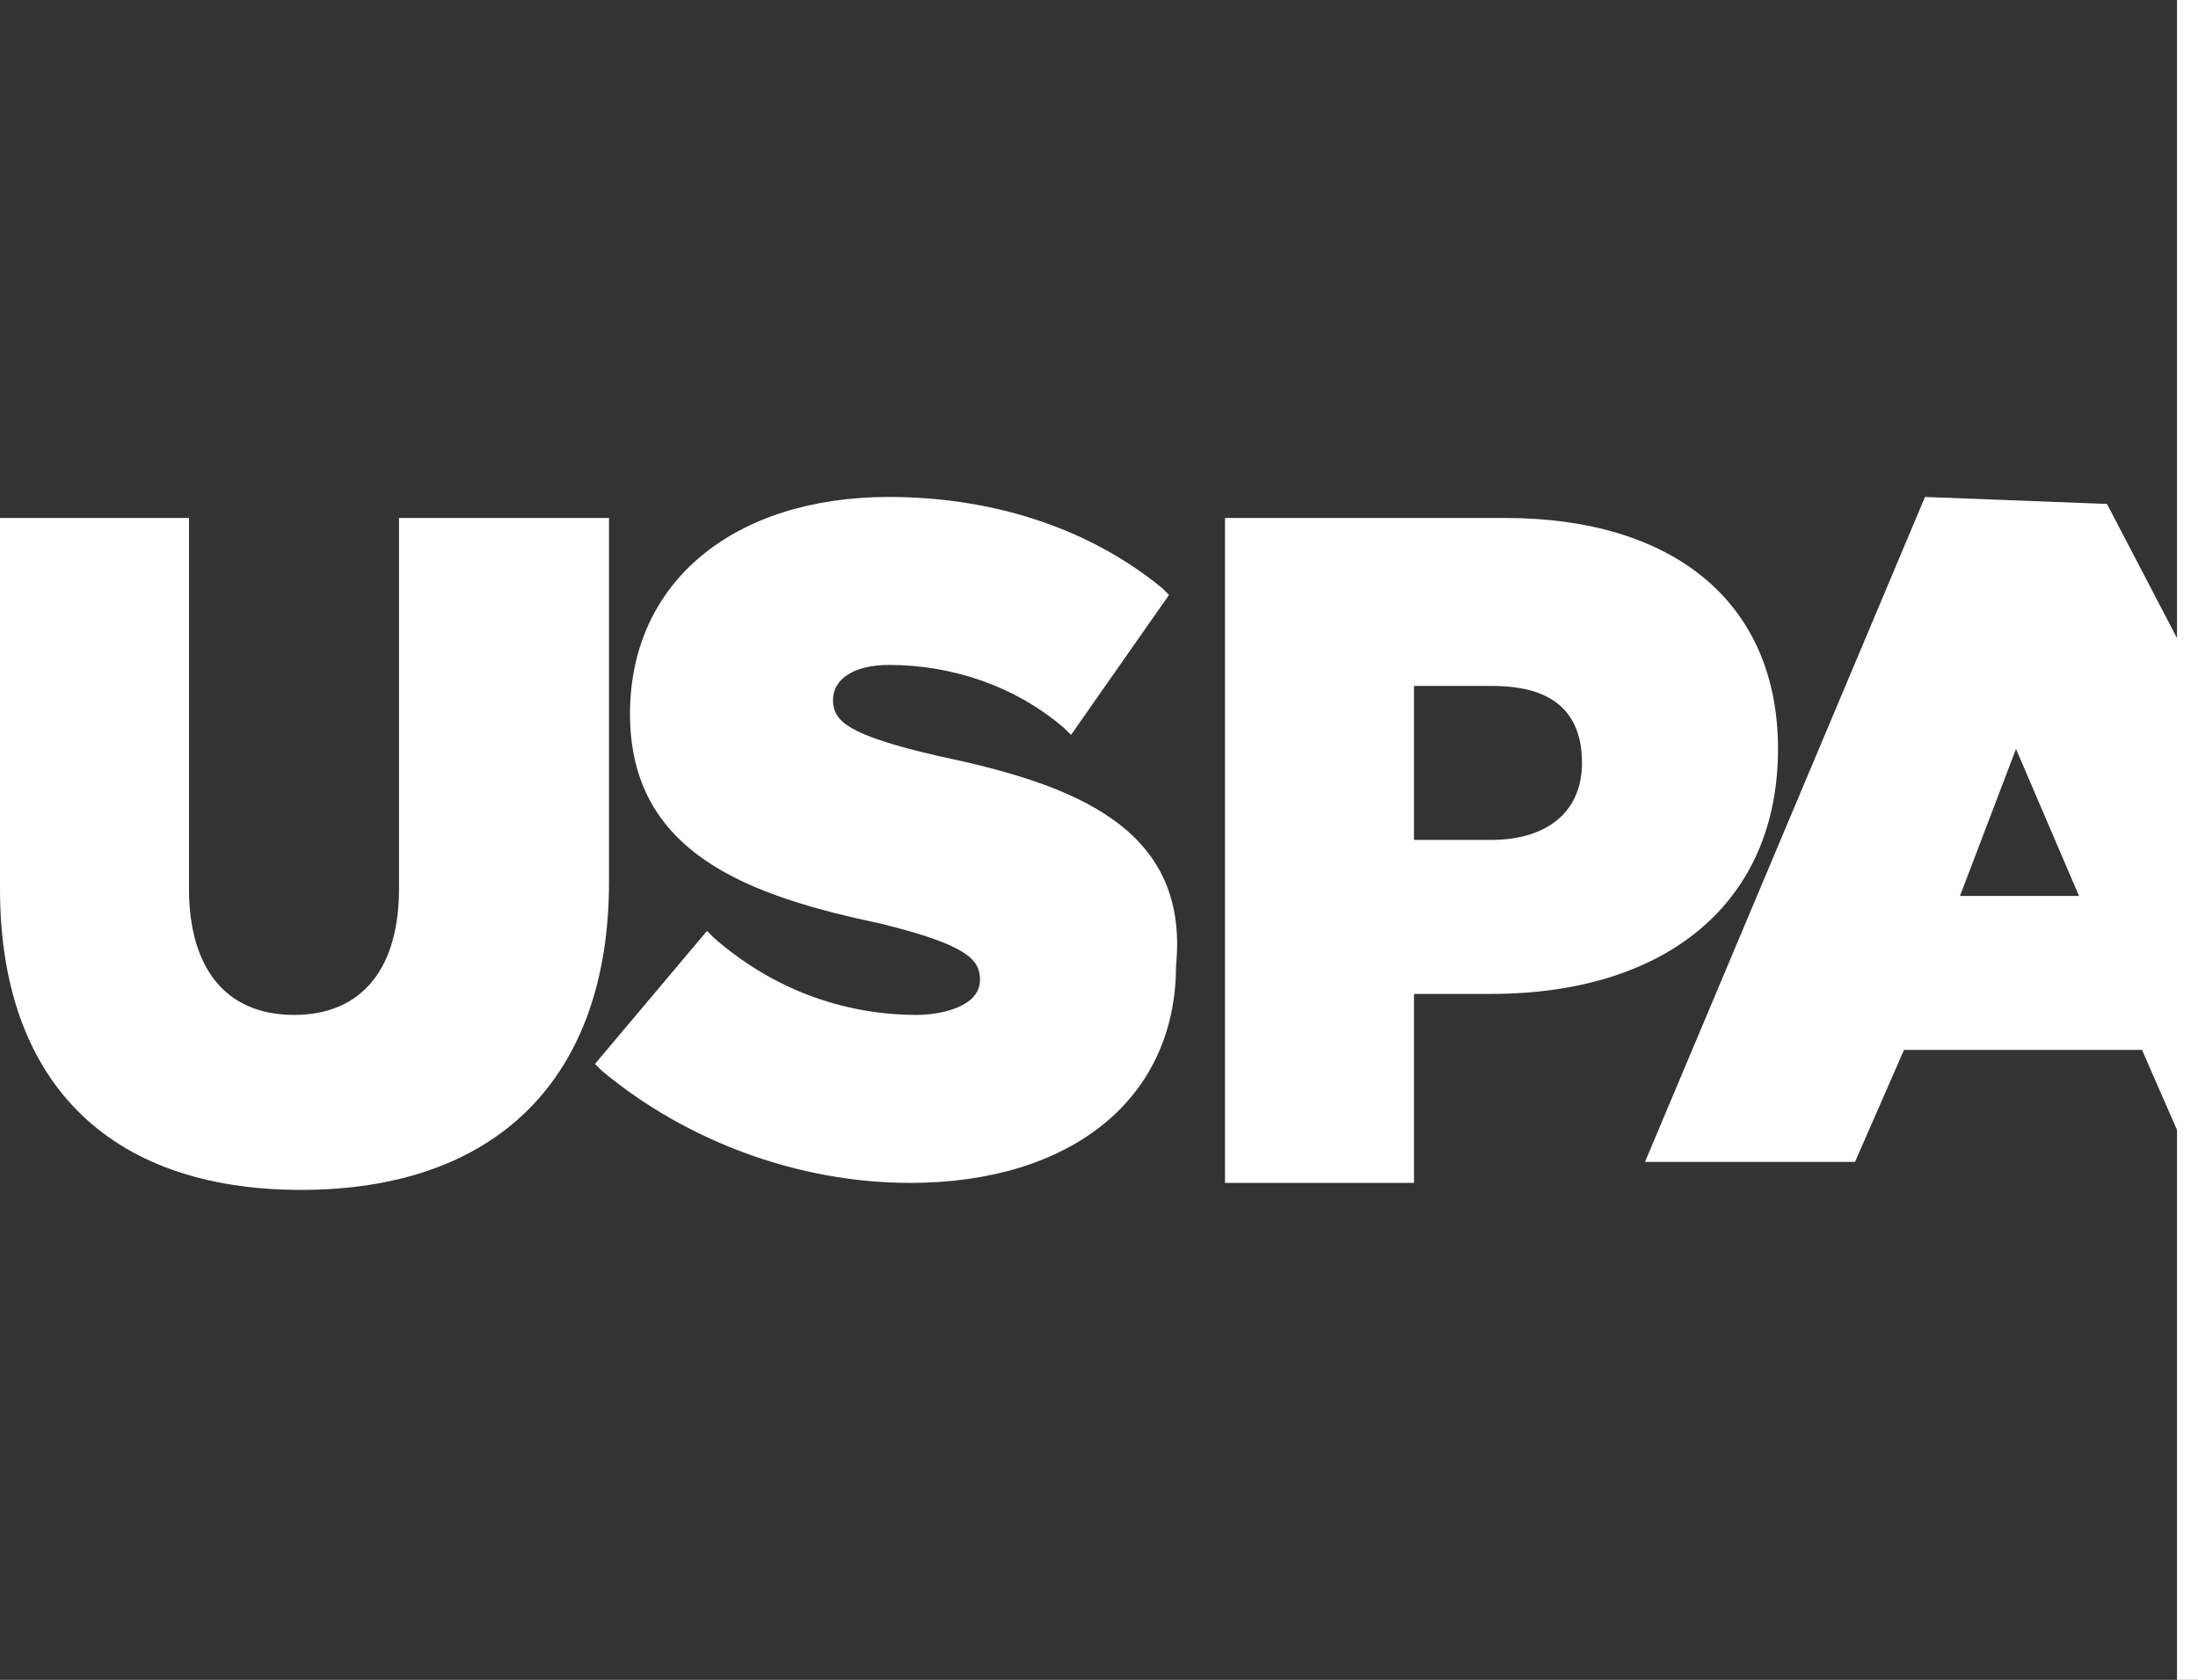 <?xml version="1.0" encoding="utf-8"?>
<!-- Generator: Adobe Illustrator 24.1.3, SVG Export Plug-In . SVG Version: 6.00 Build 0)  -->
<svg version="1.1" id="Calque_1" xmlns="http://www.w3.org/2000/svg" xmlns:xlink="http://www.w3.org/1999/xlink" x="0px" y="0px"
	 viewBox="0 0 31.4 24" style="enable-background:new 0 0 31.4 24;" xml:space="preserve">
<rect x="0" y="0" width="31.4" height="24" fill="#333333" stroke="none"/>
<style type="text/css">
	.st0{fill:#FFFFFF;}
</style>
<path class="st0" d="M8.7,7.4h-3v5.3c0,1.1-0.5,1.8-1.5,1.8s-1.5-0.7-1.5-1.8V7.4H0v5.3C0,15.4,1.5,17,4.3,17c2.8,0,4.4-1.6,4.4-4.4
	L8.7,7.4L8.7,7.4z"/>
<path class="st0" d="M13.4,10.8c-1.3-0.3-1.5-0.5-1.5-0.8c0-0.3,0.3-0.5,0.8-0.5c0.9,0,1.8,0.3,2.5,0.9l0.1,0.1l1.4-2l-0.1-0.1
	c-1.1-0.9-2.5-1.3-3.9-1.3c-2.2,0-3.7,1.2-3.7,3.1c0,2,1.7,2.6,3.6,3c1.2,0.3,1.4,0.5,1.4,0.8c0,0.4-0.6,0.5-0.9,0.5
	c-1.1,0-2.1-0.4-2.9-1.1l-0.1-0.1l-1.6,1.9l0.1,0.1c1.2,1,2.8,1.6,4.4,1.6c2.3,0,3.8-1.2,3.8-3.1C17,11.8,15.3,11.2,13.4,10.8z"/>
<path class="st0" d="M25.4,10.7c0-2.1-1.5-3.3-3.9-3.3h-4v9.5h2.7v-2.7h1.1C23.8,14.2,25.4,12.9,25.4,10.7z M20.2,9.8h1.1
	c0.5,0,1.3,0.1,1.3,1.1c0,0.7-0.5,1.1-1.3,1.1h-1.1L20.2,9.8L20.2,9.8z"/>
<path class="st0" d="M30.1,7.2L30.1,7.2l-2.6-0.1l-4,9.5h3l0.7-1.6h3.4l0.7,1.6V9.5L30.1,7.2z M29.7,12.8H28l0.8-2.1L29.7,12.8z"/>
<rect x="31.1" class="st0" width="0.3" height="24"/>
</svg>
